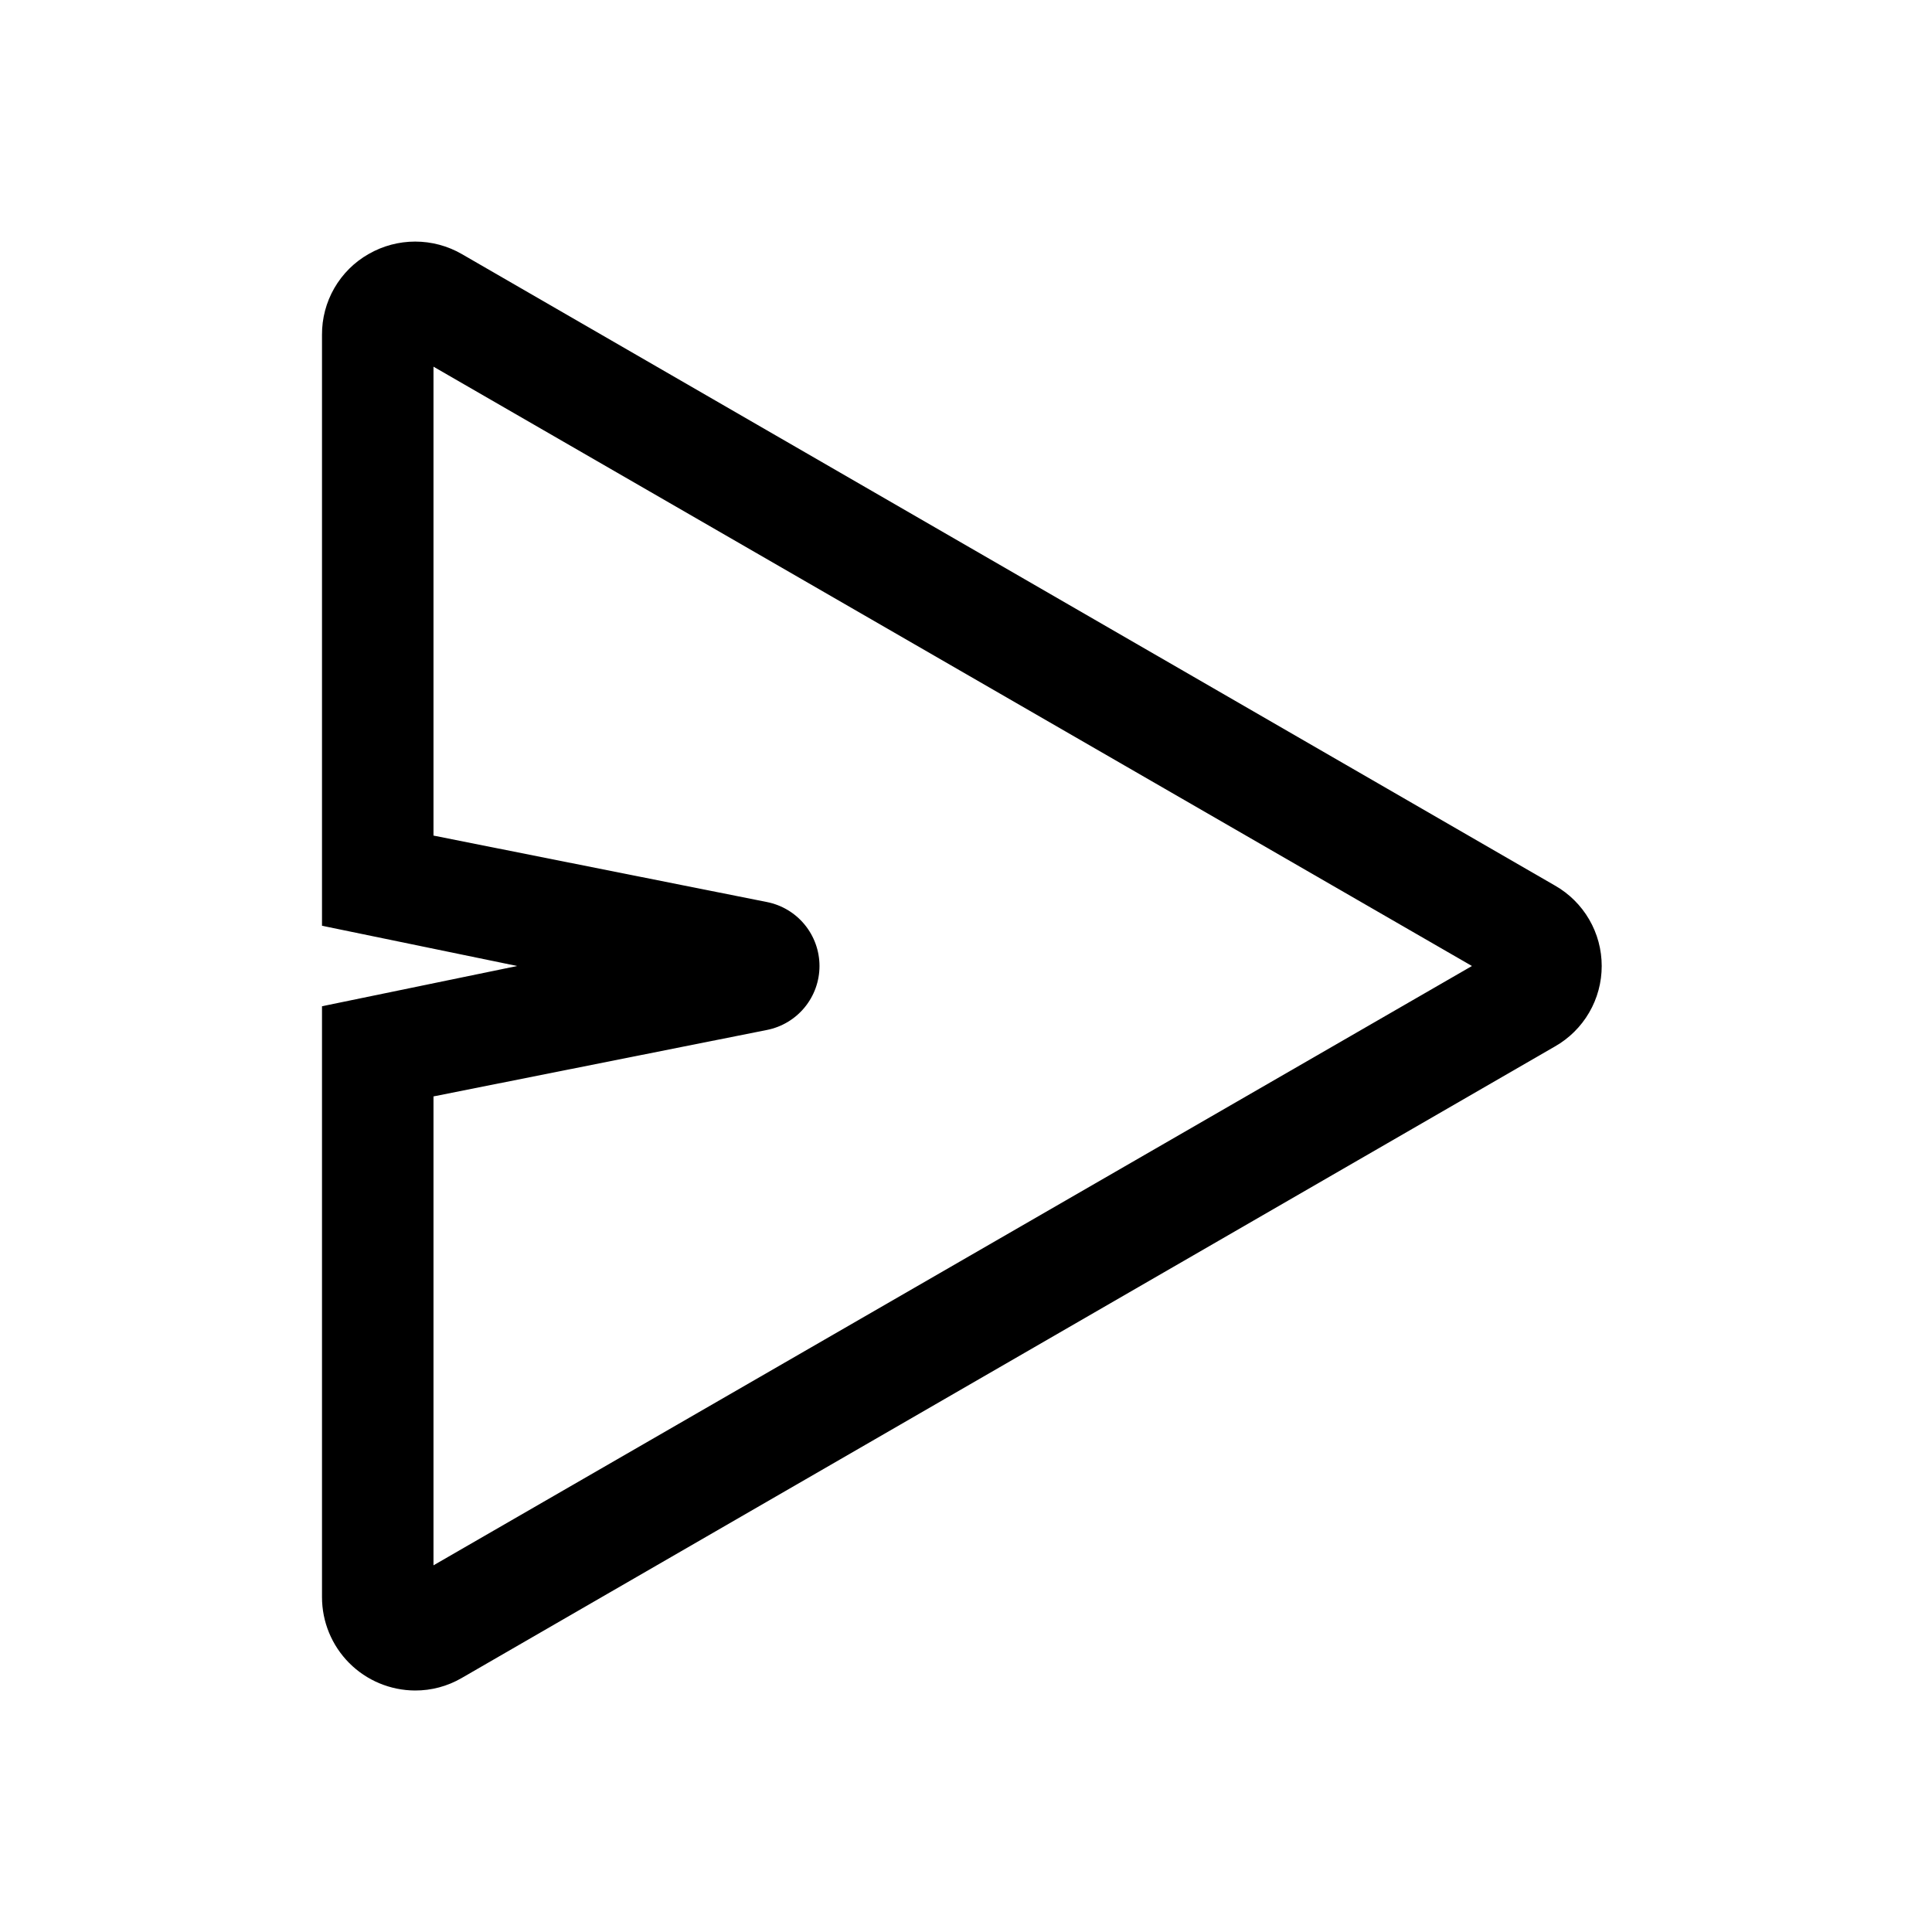 <svg width="48" height="48" viewBox="0 0 48 48" fill="none" xmlns="http://www.w3.org/2000/svg">
<path d="M38.63 22L11.47 6.31C11.119 6.108 10.72 6.002 10.315 6.002C9.91 6.002 9.512 6.108 9.16 6.31C8.805 6.511 8.511 6.804 8.307 7.157C8.103 7.511 7.997 7.912 8 8.32V23L12.85 24L8 25V39.68C8 40.294 8.243 40.882 8.676 41.317C9.109 41.752 9.697 41.997 10.31 42C10.717 42.002 11.118 41.895 11.47 41.69L38.63 26C38.984 25.799 39.278 25.508 39.482 25.157C39.687 24.806 39.794 24.407 39.794 24C39.794 23.593 39.687 23.194 39.482 22.843C39.278 22.492 38.984 22.201 38.63 22ZM10.77 38.89V27.24L19.05 25.59C19.419 25.518 19.751 25.32 19.99 25.03C20.229 24.74 20.36 24.376 20.36 24C20.36 23.624 20.229 23.26 19.99 22.97C19.751 22.68 19.419 22.482 19.05 22.41L10.77 20.76V9.11L36.57 24L10.77 38.89Z" fill="black"/>
</svg>
